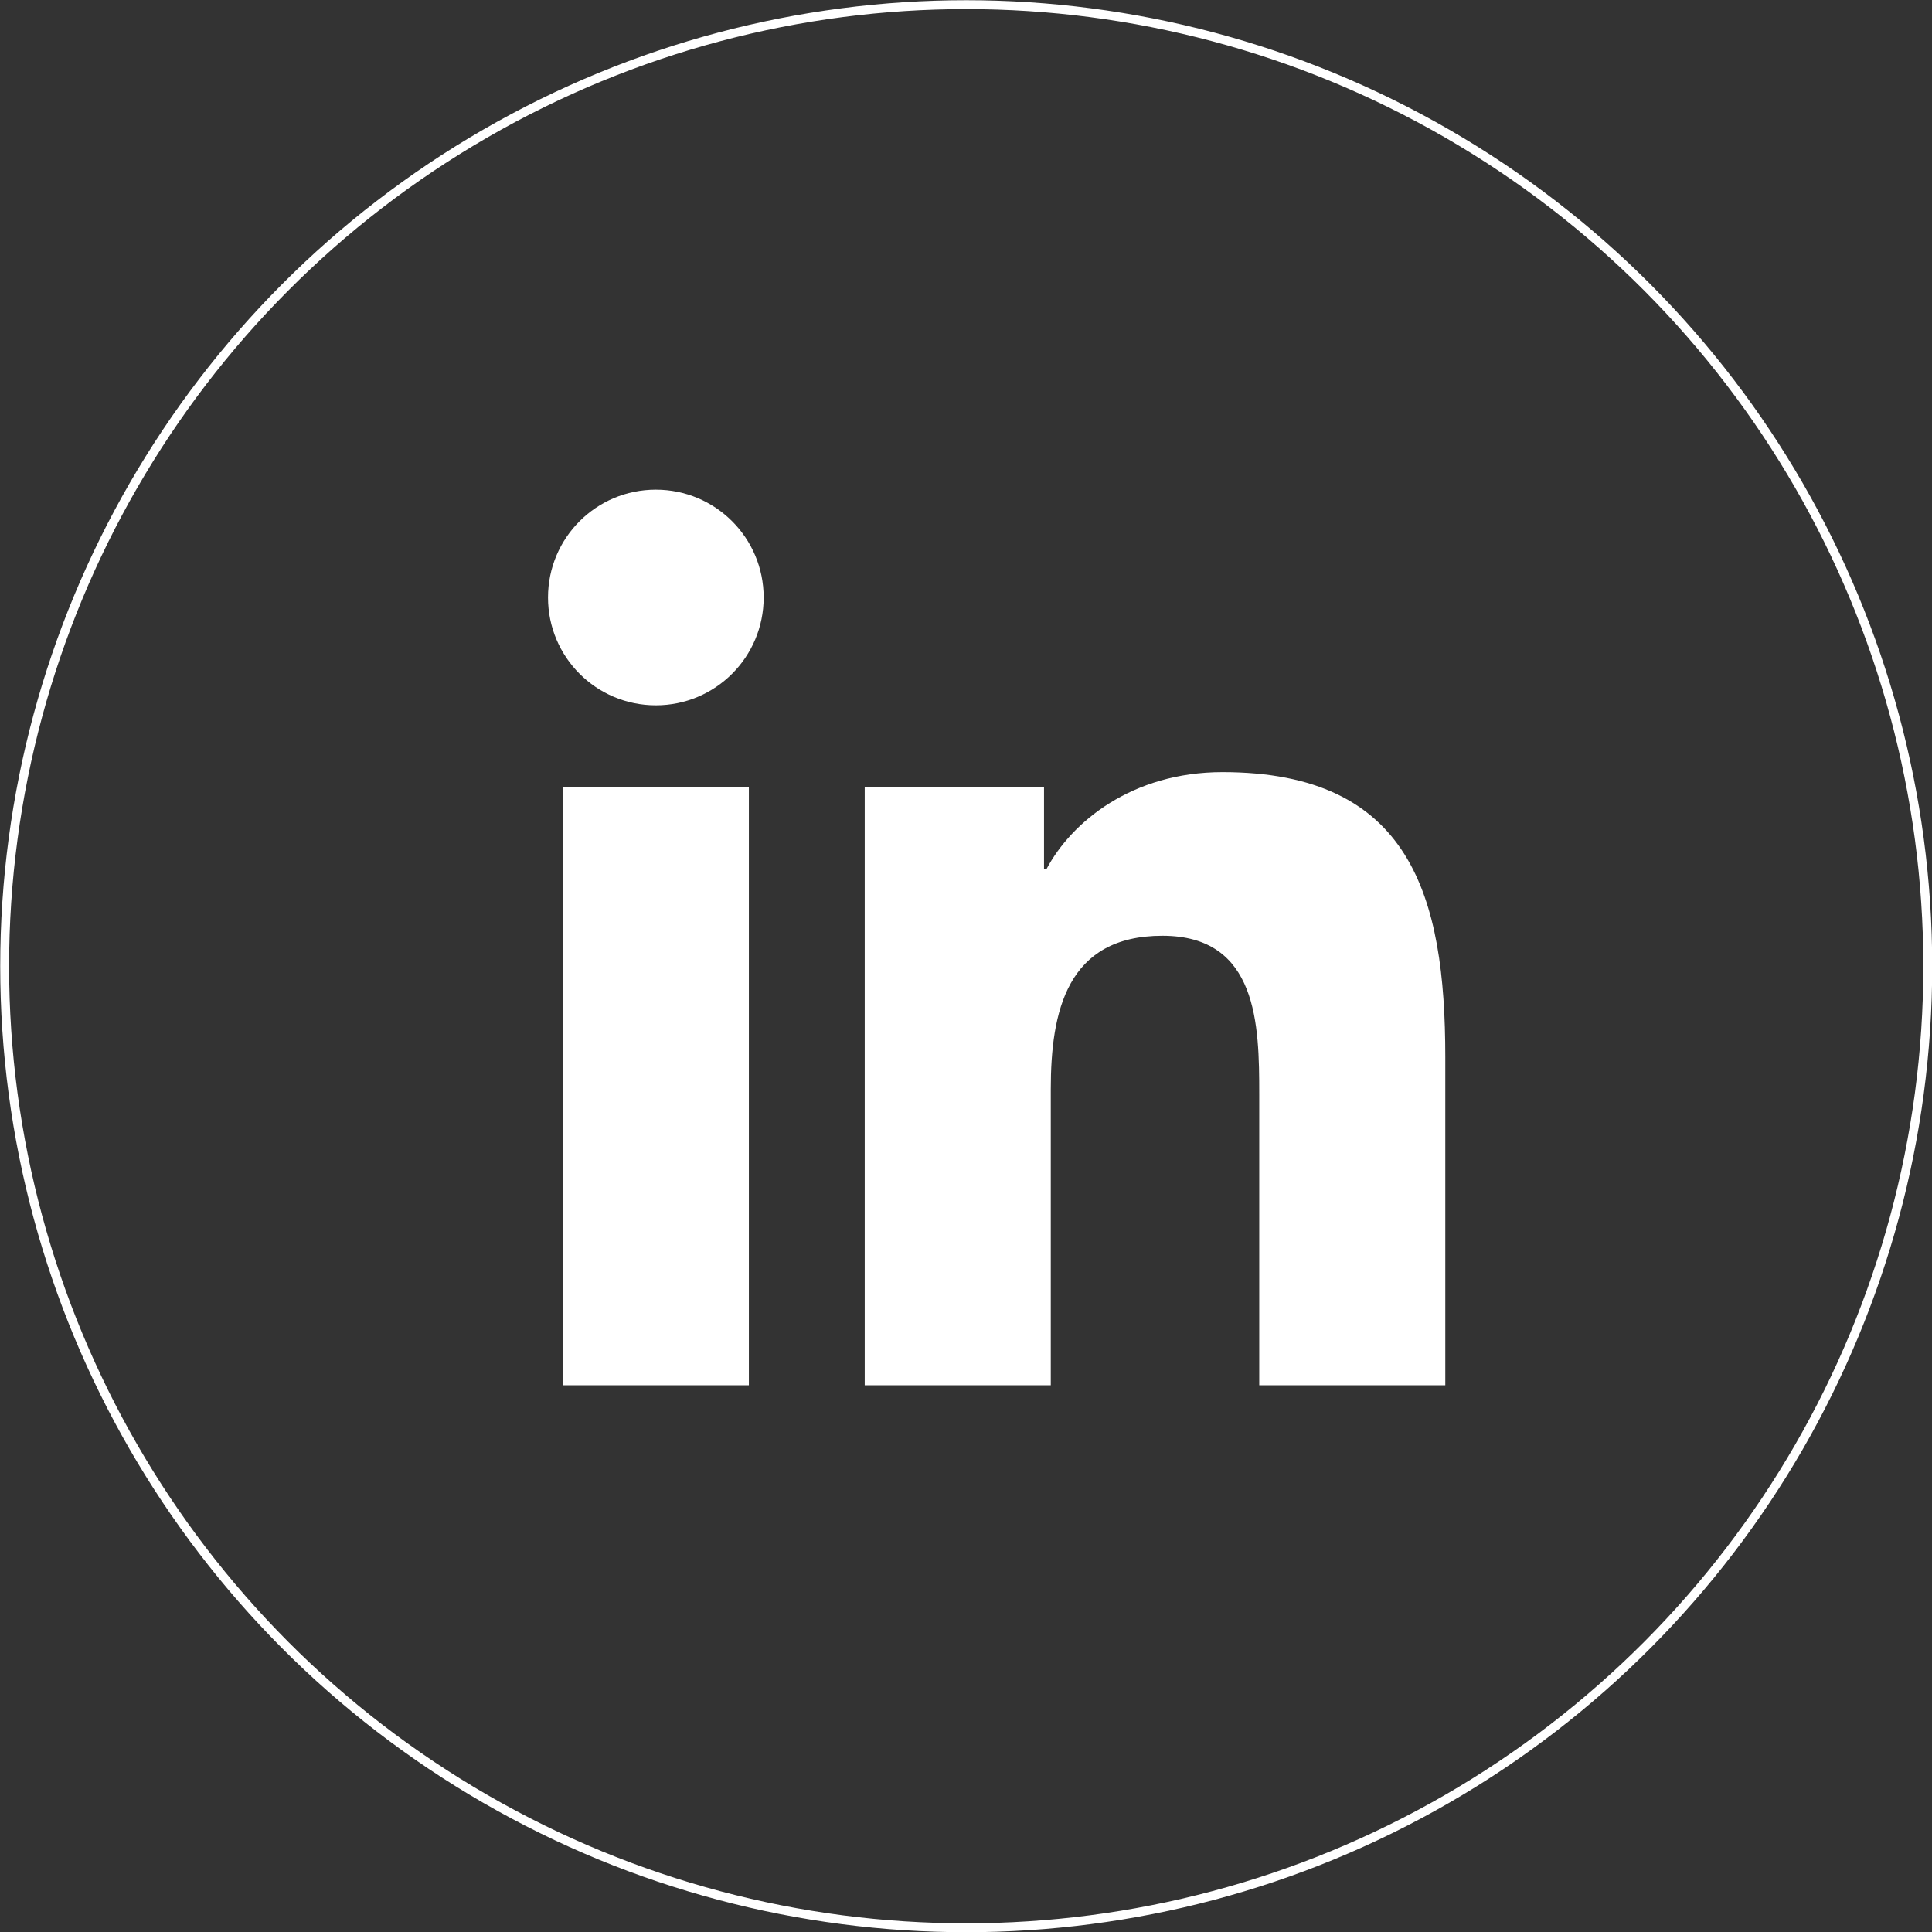 <?xml version="1.0" encoding="UTF-8"?>
<svg xmlns="http://www.w3.org/2000/svg" id="Capa_2" data-name="Capa 2" viewBox="0 0 45.69 45.69">
  <rect x="0" y="0" width="45.69" height="45.69" fill="#333333" stroke="none"/>
  <defs>
    <style>
      .cls-1 {
        fill: #fff;
      }

      .cls-2 {
        fill: none;
        stroke: #fff;
        stroke-miterlimit: 10;
        stroke-width: .21px;
      }
    </style>
  </defs>
  <g id="TEXTS">
    <g>
      <circle class="cls-2" cx="22.85" cy="22.85" r="22.74"></circle>
      <path class="cls-1" d="M13.31,18.61h4.4v14.15h-4.4v-14.15ZM15.51,11.58c1.41,0,2.55,1.14,2.55,2.55s-1.14,2.55-2.55,2.55-2.55-1.14-2.55-2.55,1.14-2.55,2.55-2.55"></path>
      <path class="cls-1" d="M20.47,18.61h4.22v1.94h.06c.59-1.11,2.02-2.29,4.16-2.29,4.45,0,5.27,2.93,5.27,6.74v7.76h-4.4v-6.88c0-1.64-.03-3.75-2.29-3.75s-2.64,1.79-2.64,3.63v7h-4.4v-14.15Z"></path>
    </g>
  </g>
</svg>
